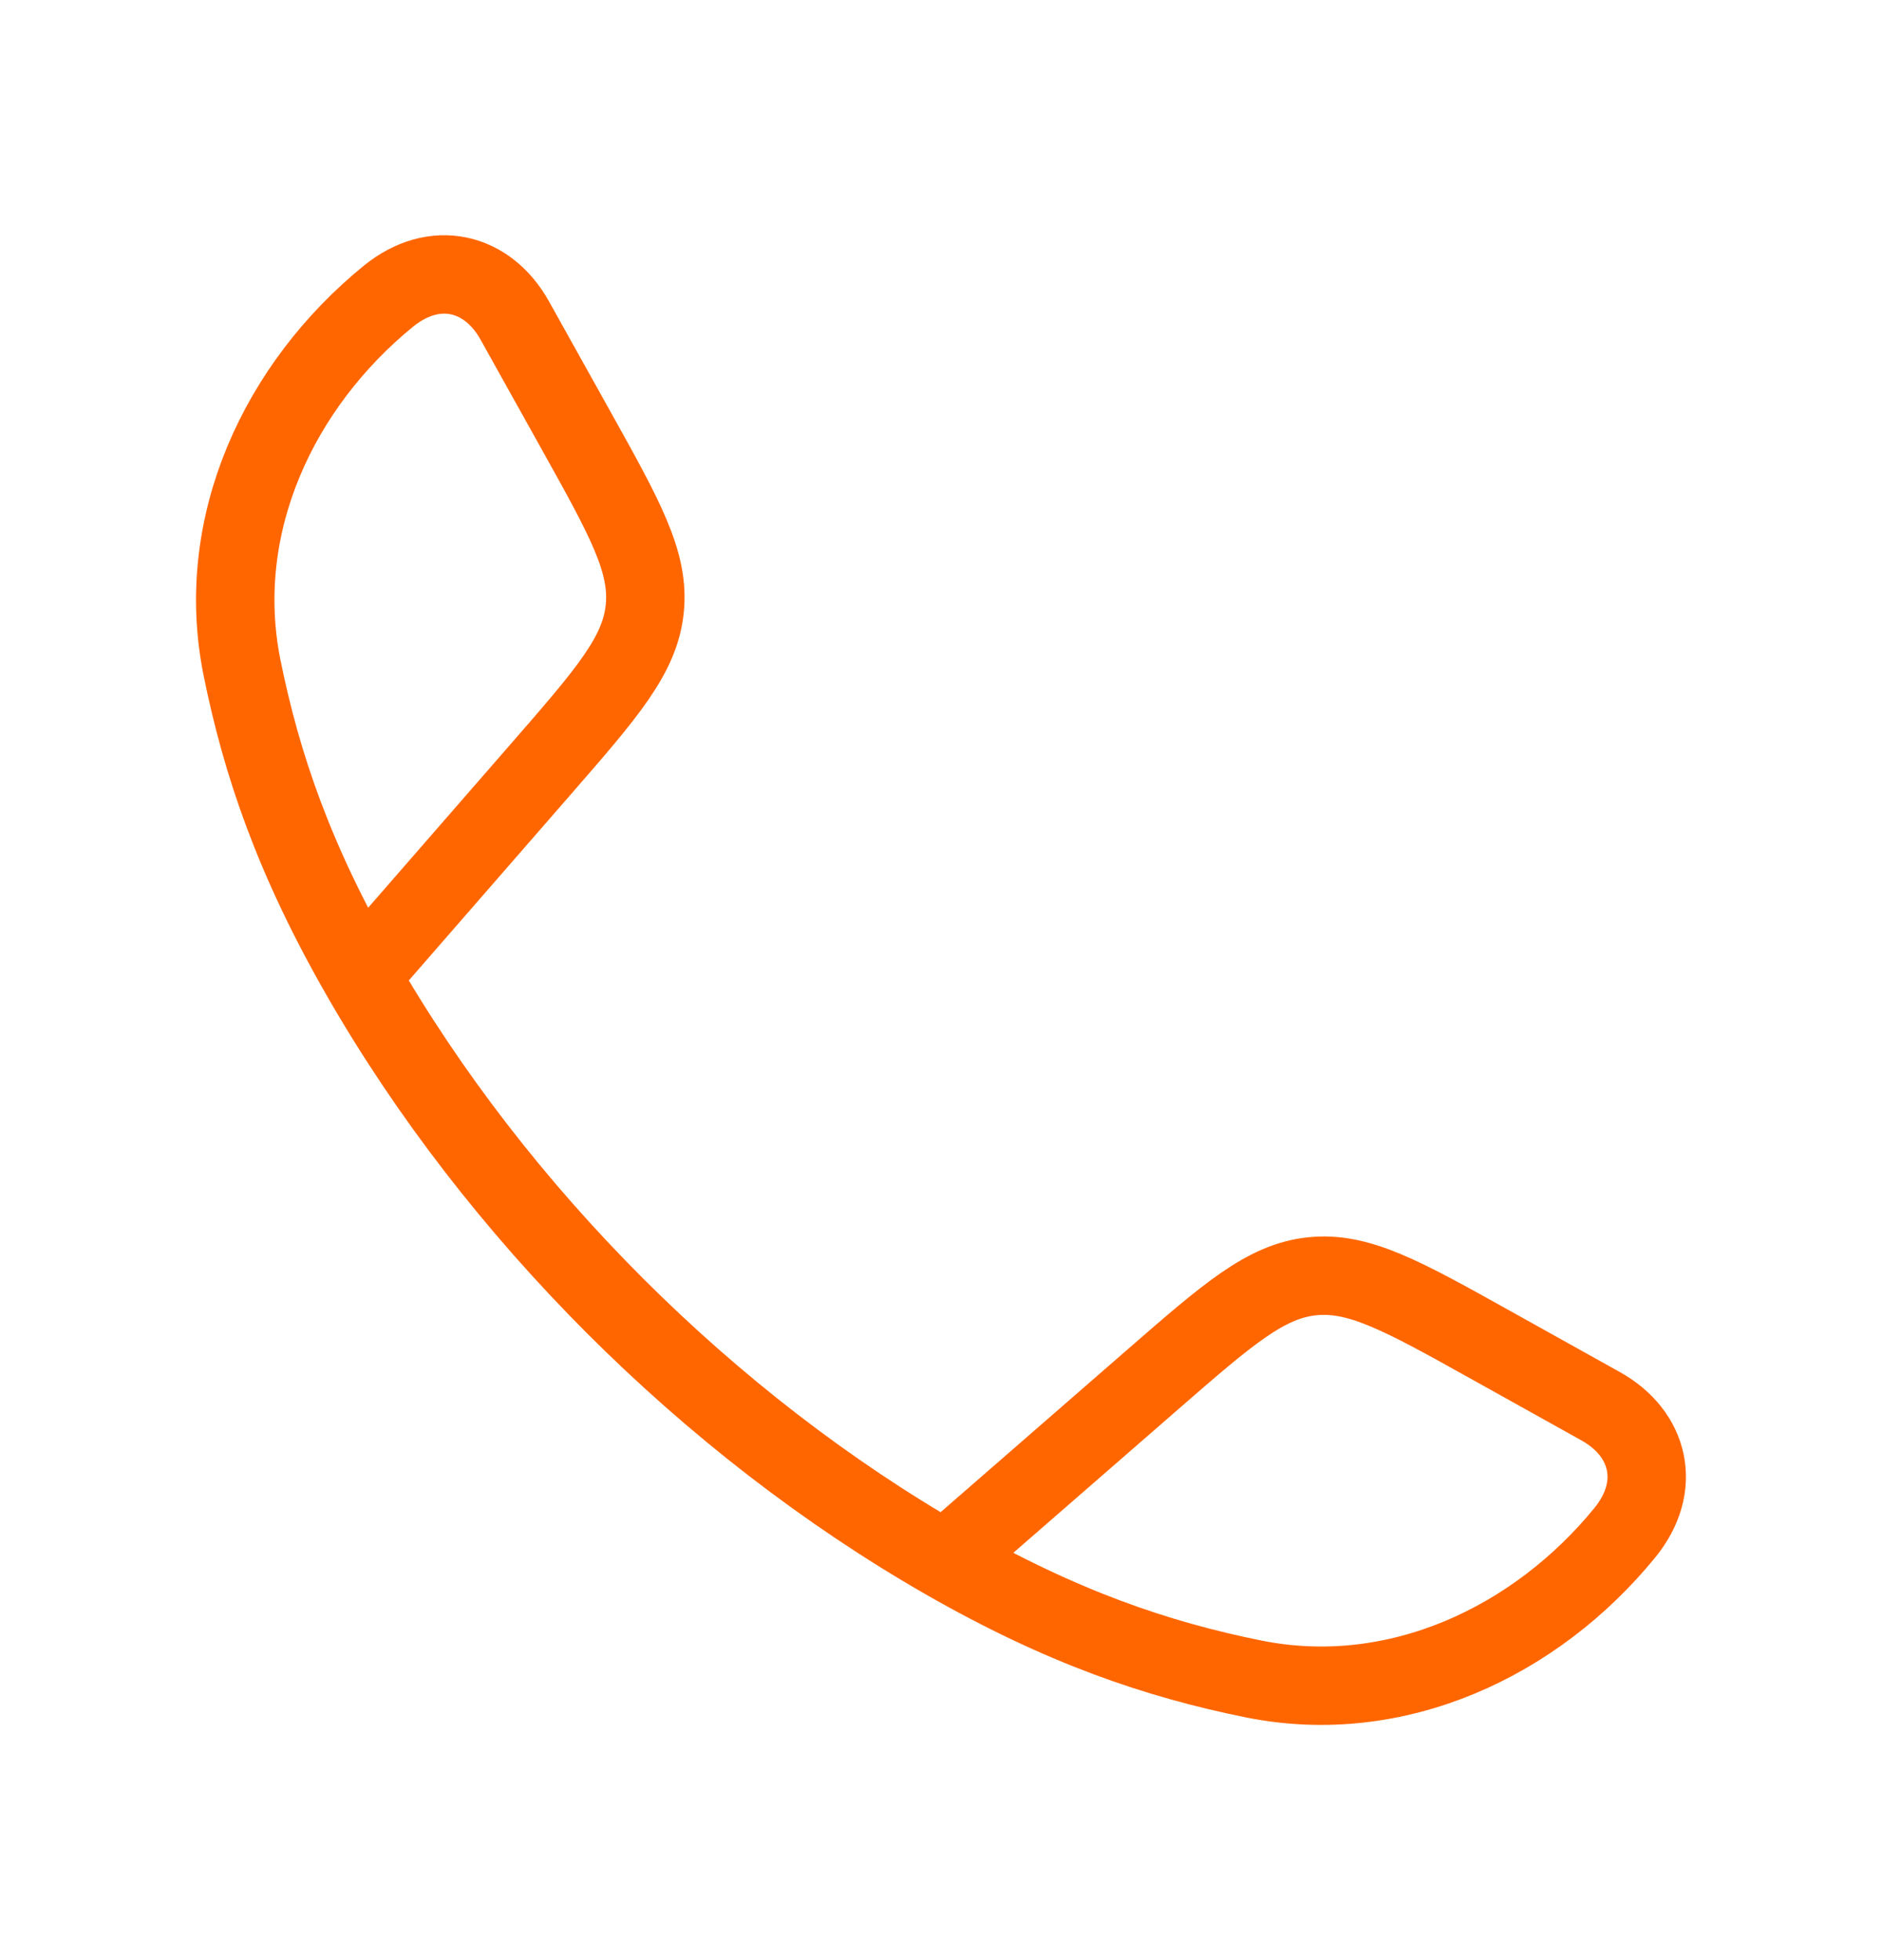 <svg width="24" height="25" viewBox="0 0 24 25" fill="none" xmlns="http://www.w3.org/2000/svg">
<path d="M4.6 12.448C3.747 10.96 3.335 9.746 3.086 8.514C2.719 6.693 3.56 4.914 4.952 3.779C5.541 3.299 6.216 3.463 6.564 4.087L7.35 5.497C7.973 6.615 8.284 7.173 8.222 7.766C8.161 8.358 7.741 8.84 6.901 9.805L4.6 12.448ZM4.6 12.448C6.327 15.46 9.037 18.171 12.052 19.9M12.052 19.9C13.54 20.753 14.755 21.165 15.986 21.414C17.807 21.781 19.586 20.94 20.721 19.548C21.201 18.959 21.037 18.284 20.413 17.936L19.003 17.15C17.886 16.527 17.327 16.216 16.734 16.278C16.142 16.339 15.659 16.759 14.695 17.599L12.052 19.9Z" stroke="#FF6600" stroke-linejoin="round"/>
</svg>
